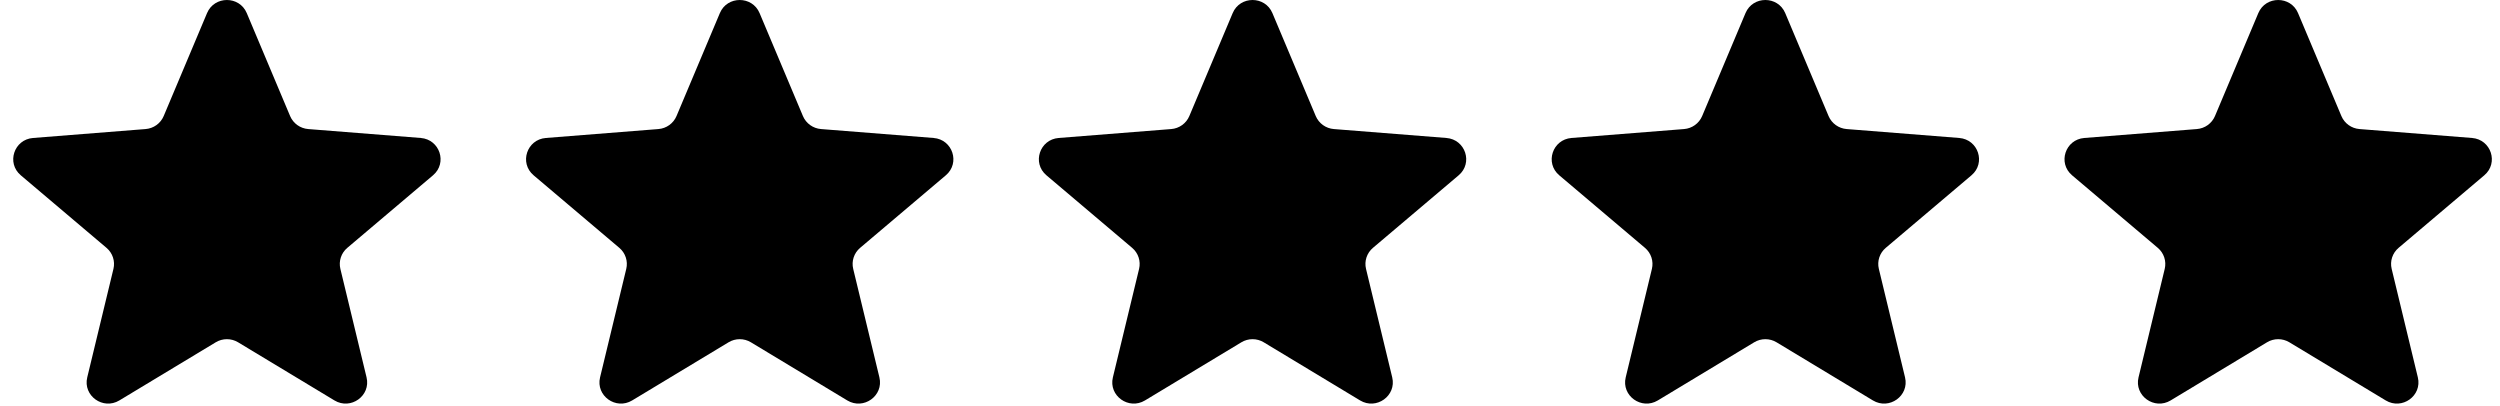 <svg width="117" height="19" viewBox="0 0 117 19" fill="none" xmlns="http://www.w3.org/2000/svg">
<g clip-path="url(#clip0_12340_18452)">
<path d="M9.69 0.612C10.034 -0.204 11.204 -0.204 11.548 0.612L13.577 5.431C13.722 5.775 14.05 6.011 14.426 6.04L19.692 6.457C20.584 6.528 20.946 7.628 20.266 8.203L16.254 11.599C15.967 11.841 15.842 12.222 15.93 12.584L17.155 17.661C17.363 18.521 16.416 19.201 15.652 18.74L11.144 16.02C10.822 15.825 10.417 15.825 10.095 16.02L5.586 18.74C4.822 19.201 3.875 18.521 4.083 17.661L5.309 12.584C5.396 12.222 5.271 11.841 4.984 11.599L0.972 8.203C0.292 7.628 0.654 6.528 1.546 6.457L6.812 6.04C7.189 6.011 7.516 5.775 7.661 5.431L9.69 0.612Z" fill="black"/>
<path d="M33.69 0.612C34.034 -0.204 35.205 -0.204 35.548 0.612L37.577 5.431C37.722 5.775 38.05 6.011 38.426 6.04L43.692 6.457C44.584 6.528 44.946 7.628 44.266 8.203L40.254 11.599C39.967 11.841 39.842 12.222 39.93 12.584L41.156 17.661C41.363 18.521 40.416 19.201 39.652 18.74L35.144 16.02C34.822 15.825 34.417 15.825 34.095 16.02L29.586 18.74C28.822 19.201 27.875 18.521 28.083 17.661L29.309 12.584C29.396 12.222 29.271 11.841 28.984 11.599L24.972 8.203C24.292 7.628 24.654 6.528 25.546 6.457L30.812 6.04C31.189 6.011 31.516 5.775 31.661 5.431L33.69 0.612Z" fill="black"/>
<path d="M57.69 0.612C58.034 -0.204 59.205 -0.204 59.548 0.612L61.577 5.431C61.722 5.775 62.05 6.011 62.426 6.04L67.692 6.457C68.584 6.528 68.946 7.628 68.266 8.203L64.254 11.599C63.967 11.841 63.842 12.222 63.93 12.584L65.156 17.661C65.363 18.521 64.416 19.201 63.652 18.74L59.144 16.02C58.822 15.825 58.417 15.825 58.095 16.02L53.586 18.74C52.822 19.201 51.875 18.521 52.083 17.661L53.309 12.584C53.396 12.222 53.271 11.841 52.984 11.599L48.972 8.203C48.292 7.628 48.654 6.528 49.546 6.457L54.812 6.04C55.189 6.011 55.516 5.775 55.661 5.431L57.69 0.612Z" fill="black"/>
<path d="M81.69 0.612C82.034 -0.204 83.204 -0.204 83.548 0.612L85.577 5.431C85.722 5.775 86.05 6.011 86.426 6.04L91.692 6.457C92.584 6.528 92.946 7.628 92.266 8.203L88.254 11.599C87.967 11.841 87.842 12.222 87.93 12.584L89.156 17.661C89.363 18.521 88.416 19.201 87.652 18.74L83.144 16.02C82.822 15.825 82.417 15.825 82.095 16.02L77.586 18.74C76.822 19.201 75.875 18.521 76.083 17.661L77.309 12.584C77.396 12.222 77.271 11.841 76.984 11.599L72.972 8.203C72.292 7.628 72.654 6.528 73.546 6.457L78.812 6.04C79.189 6.011 79.516 5.775 79.661 5.431L81.69 0.612Z" fill="black"/>
<path d="M105.69 0.612C106.034 -0.204 107.205 -0.204 107.548 0.612L109.577 5.431C109.722 5.775 110.05 6.011 110.426 6.04L115.692 6.457C116.584 6.528 116.946 7.628 116.266 8.203L112.254 11.599C111.967 11.841 111.842 12.222 111.93 12.584L113.155 17.661C113.363 18.521 112.416 19.201 111.652 18.74L107.144 16.02C106.822 15.825 106.417 15.825 106.095 16.02L101.586 18.74C100.822 19.201 99.875 18.521 100.083 17.661L101.309 12.584C101.396 12.222 101.271 11.841 100.984 11.599L96.972 8.203C96.292 7.628 96.654 6.528 97.546 6.457L102.812 6.04C103.189 6.011 103.516 5.775 103.661 5.431L105.69 0.612Z" fill="black"/>
</g>
<defs>
<clipPath id="clip0_12340_18452">
<rect width="116" height="18.889" fill="white" transform="translate(0.619)"/>
</clipPath>
</defs>
</svg>
